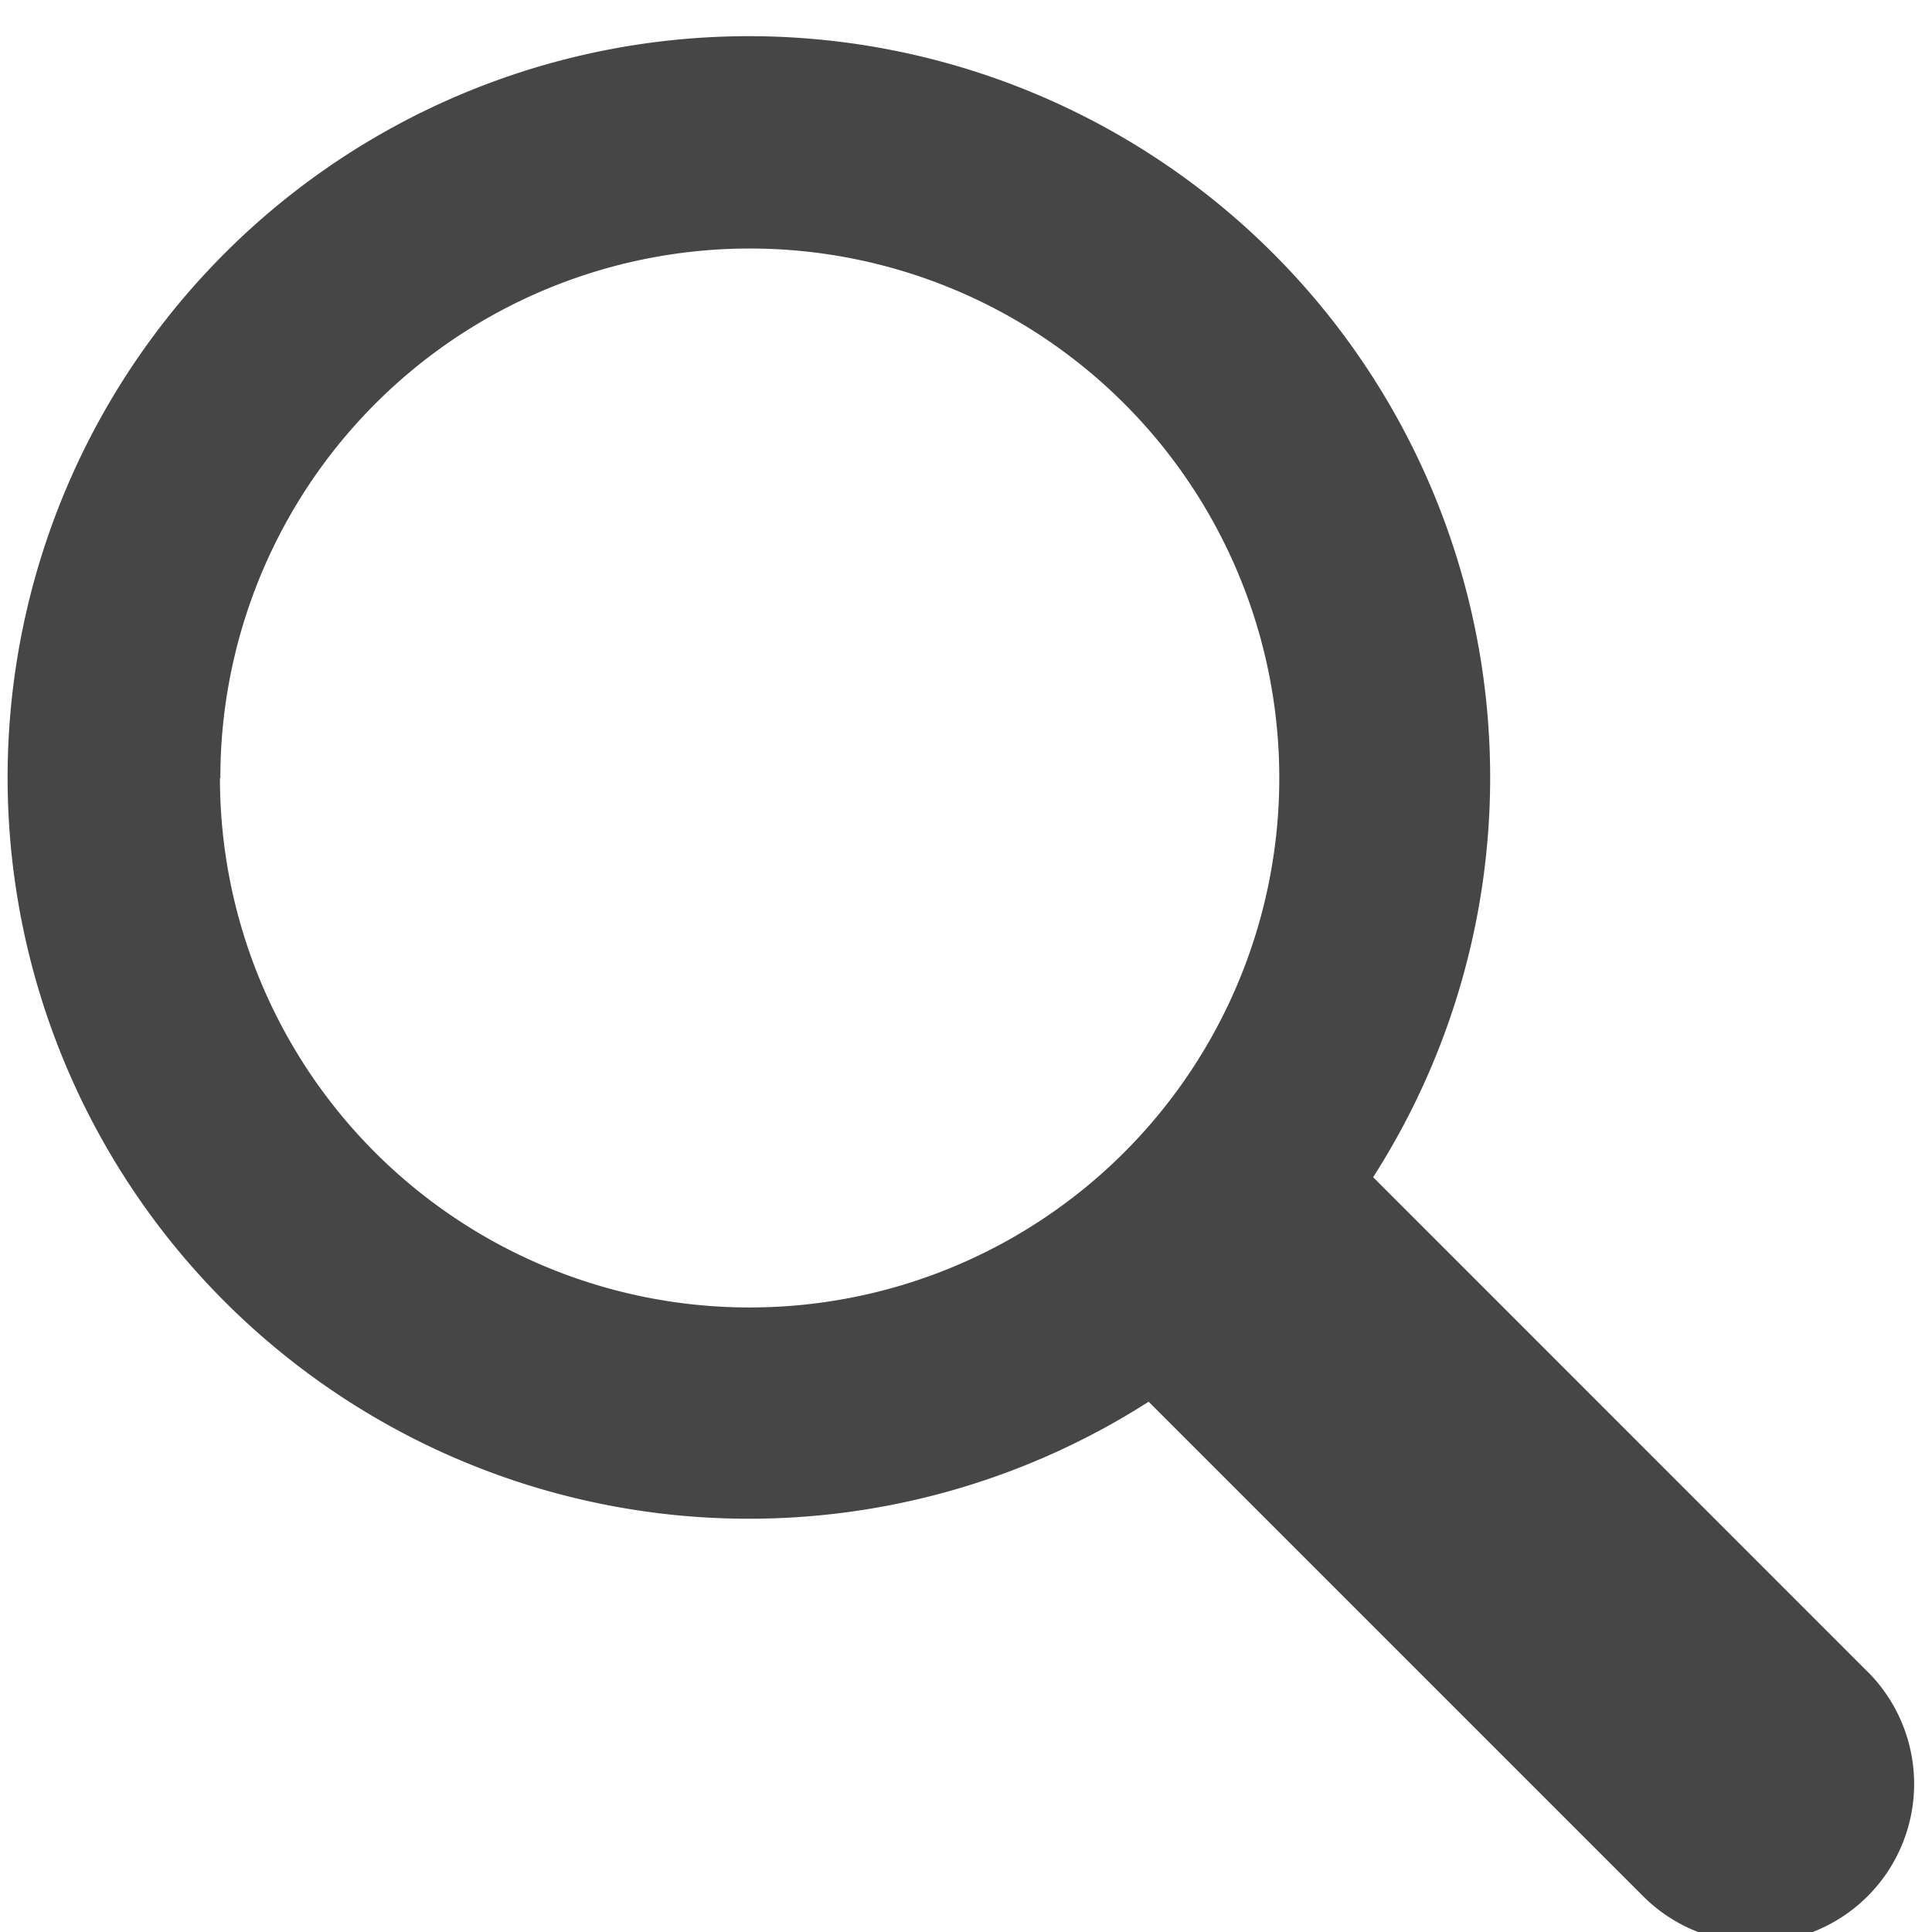 <svg xmlns="http://www.w3.org/2000/svg" xmlns:xlink="http://www.w3.org/1999/xlink" width="19" height="19" viewBox="0 0 19 19">
  <defs>
    <clipPath id="clip-path">
      <rect id="Retângulo_341" data-name="Retângulo 341" width="19" height="19" transform="translate(-0.426 0.048)" fill="#9b9b9b"/>
    </clipPath>
  </defs>
  <g id="Grupo_de_máscara_70" data-name="Grupo de máscara 70" transform="translate(0.426 -0.048)" clip-path="url(#clip-path)">
    <path id="_5402443_search_find_magnifier_magnifying_magnifying_glass_icon" data-name="5402443_search_find_magnifier_magnifying_magnifying glass_icon" d="M21.951,19.744,17.088,14.88a7.29,7.29,0,1,0-2.208,2.208l4.863,4.863a1.561,1.561,0,1,0,2.208-2.208Zm-16.2-8.79a5.207,5.207,0,1,1,5.207,5.207A5.207,5.207,0,0,1,5.747,10.954Z" transform="translate(-4.01 -3.255)" fill="#464646"/>
  </g>
</svg>
